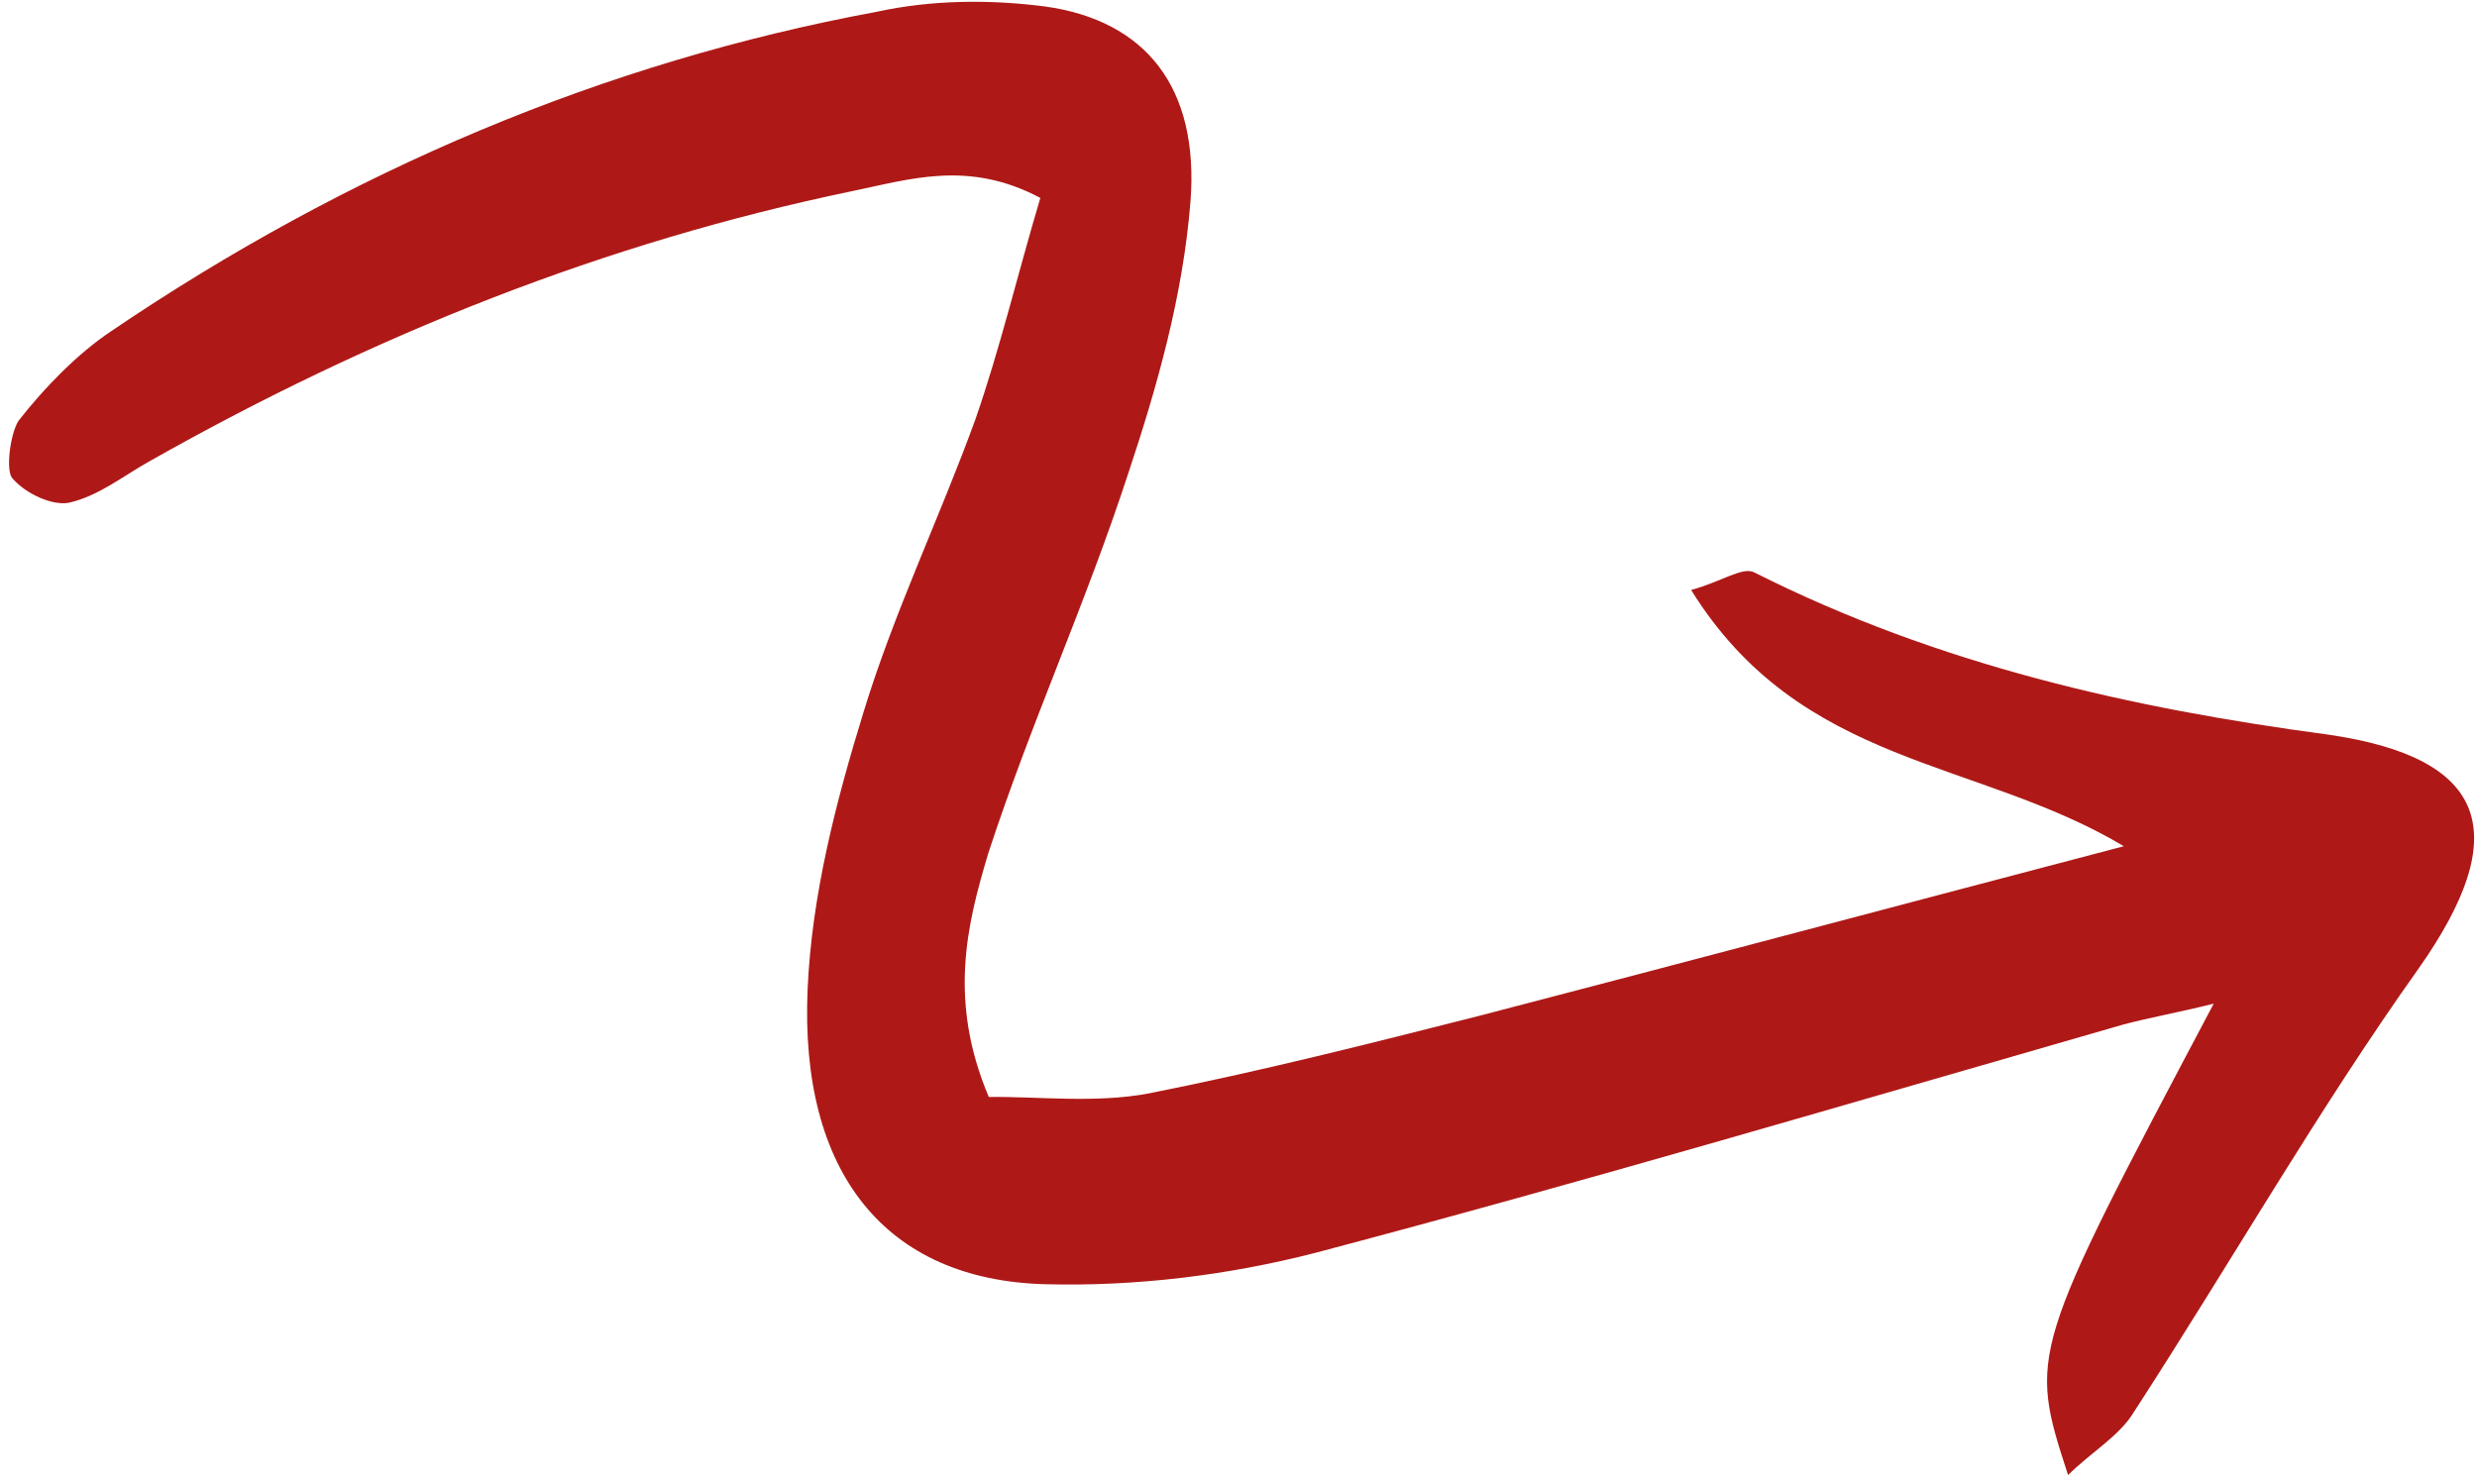 <svg xmlns="http://www.w3.org/2000/svg" width="242" height="145" viewBox="0 0 242 145" fill="none"><path d="M96.603 107.189C101.327 107.122 107.037 107.829 112.241 106.839C123.138 104.683 133.866 101.962 144.594 99.24C164.912 93.956 185.391 88.488 207.496 82.687C193.076 74.083 175.976 74.958 165.221 57.65C168.309 56.792 170.25 55.344 171.397 55.935C189.406 65.005 208.346 69.231 227.434 71.777C243.098 74.048 245.612 81.413 236.286 94.652C226.477 108.441 217.821 123.569 208.506 137.932C207.062 140.329 204.469 141.76 202.047 144.132C198.187 132.241 198.187 132.241 216.277 98.073C212.863 98.922 210.098 99.413 207.497 100.095C181.172 107.66 155.012 115.416 128.519 122.416C119.904 124.629 110.953 125.711 102.152 125.487C86.506 125.088 78.097 114.578 78.905 96.629C79.308 87.468 81.666 78.356 84.353 69.626C87.356 59.782 91.831 50.537 95.325 40.893C97.704 34.027 99.428 26.771 101.639 19.34C94.597 15.604 88.913 17.518 83.221 18.683C59.153 23.685 36.589 32.656 14.709 45.014C12.115 46.446 9.69 48.443 6.764 49.117C5.137 49.45 2.519 48.26 1.201 46.729C0.542 45.963 0.997 42.418 1.8 41.129C4.376 37.825 7.604 34.538 10.842 32.374C33.994 16.679 58.987 6.086 85.662 1.15C91.028 -0.023 96.731 -0.065 102.114 0.634C111.904 2.007 117.179 8.505 116.307 19.714C115.579 28.868 113.056 37.788 110.204 46.326C106.086 58.95 100.658 70.791 96.541 83.415C94.488 90.288 92.603 97.727 96.603 107.189Z" fill="#AE1917"></path></svg>